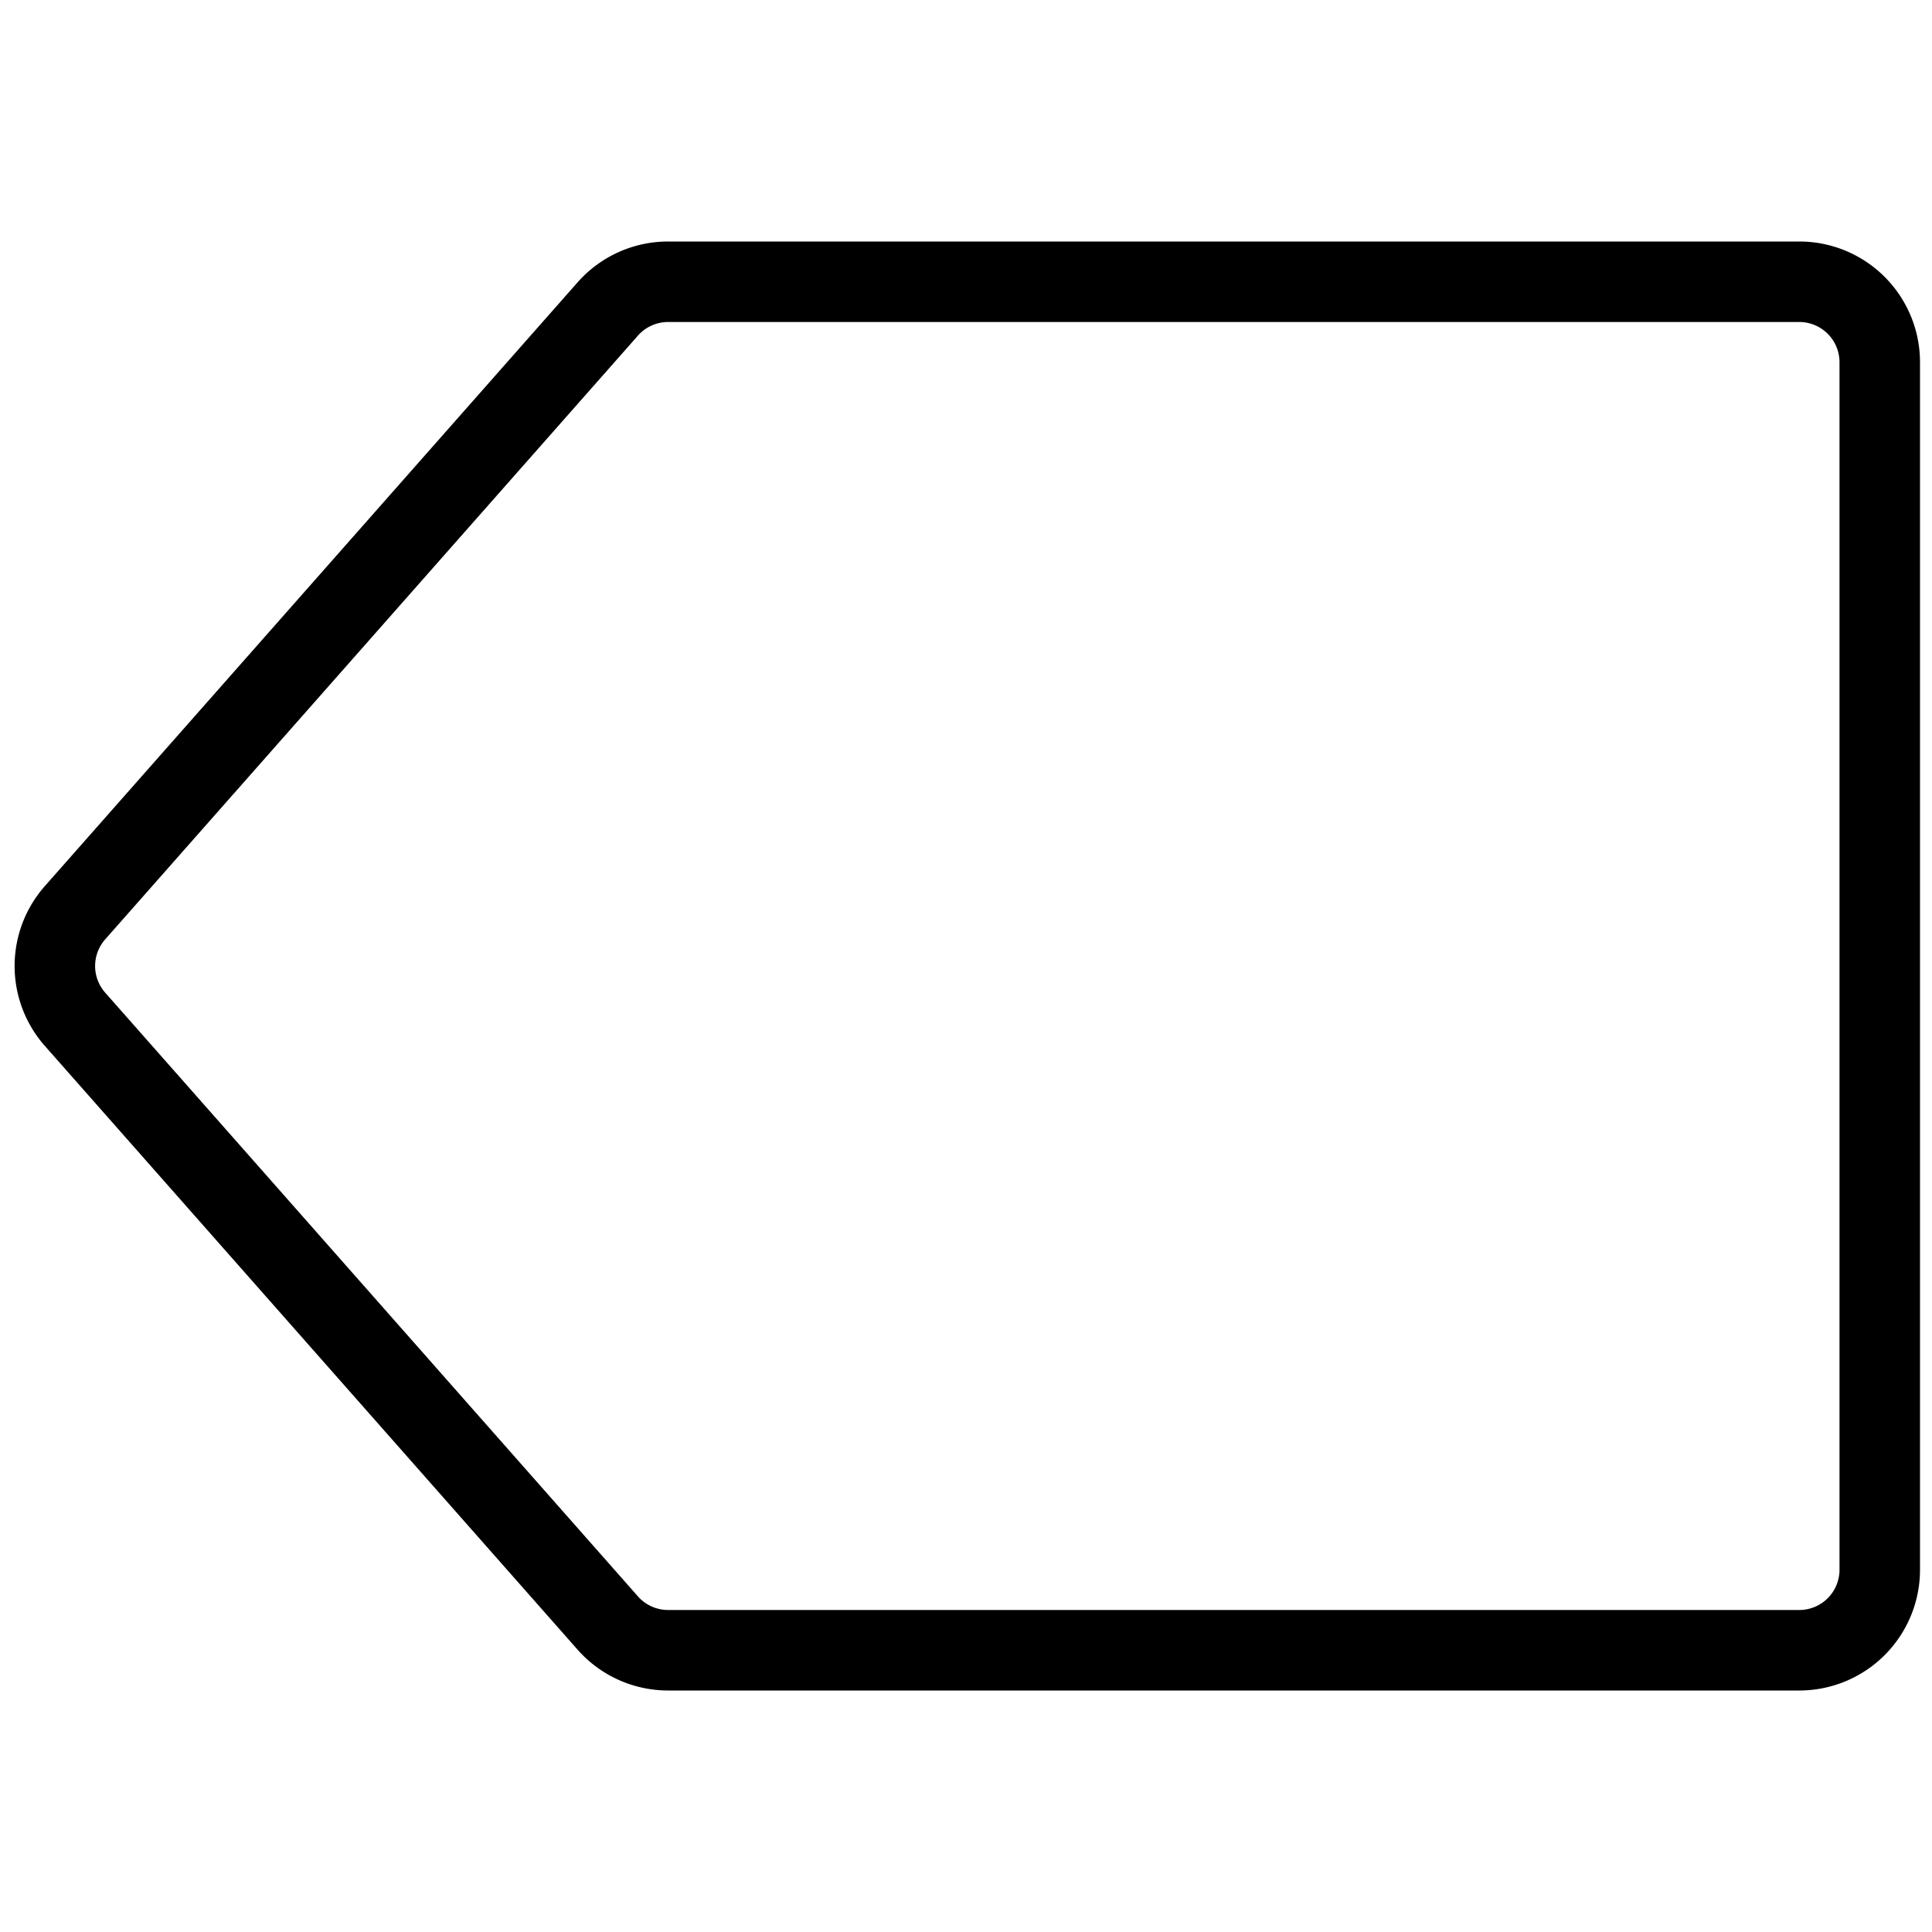 <svg xmlns="http://www.w3.org/2000/svg" viewBox="0 0 24 24" stroke="black"><path d="M8.3 3.5h14.051a1 1 0 0 1 1 1v15a1 1 0 0 1-1 1H8.3a1 1 0 0 1-.75-.338l-6.618-7.5a1 1 0 0 1 0-1.324l6.618-7.5A1 1 0 0 1 8.3 3.5Z" fill="none" stroke-linecap="round" stroke-linejoin="round"/></svg>